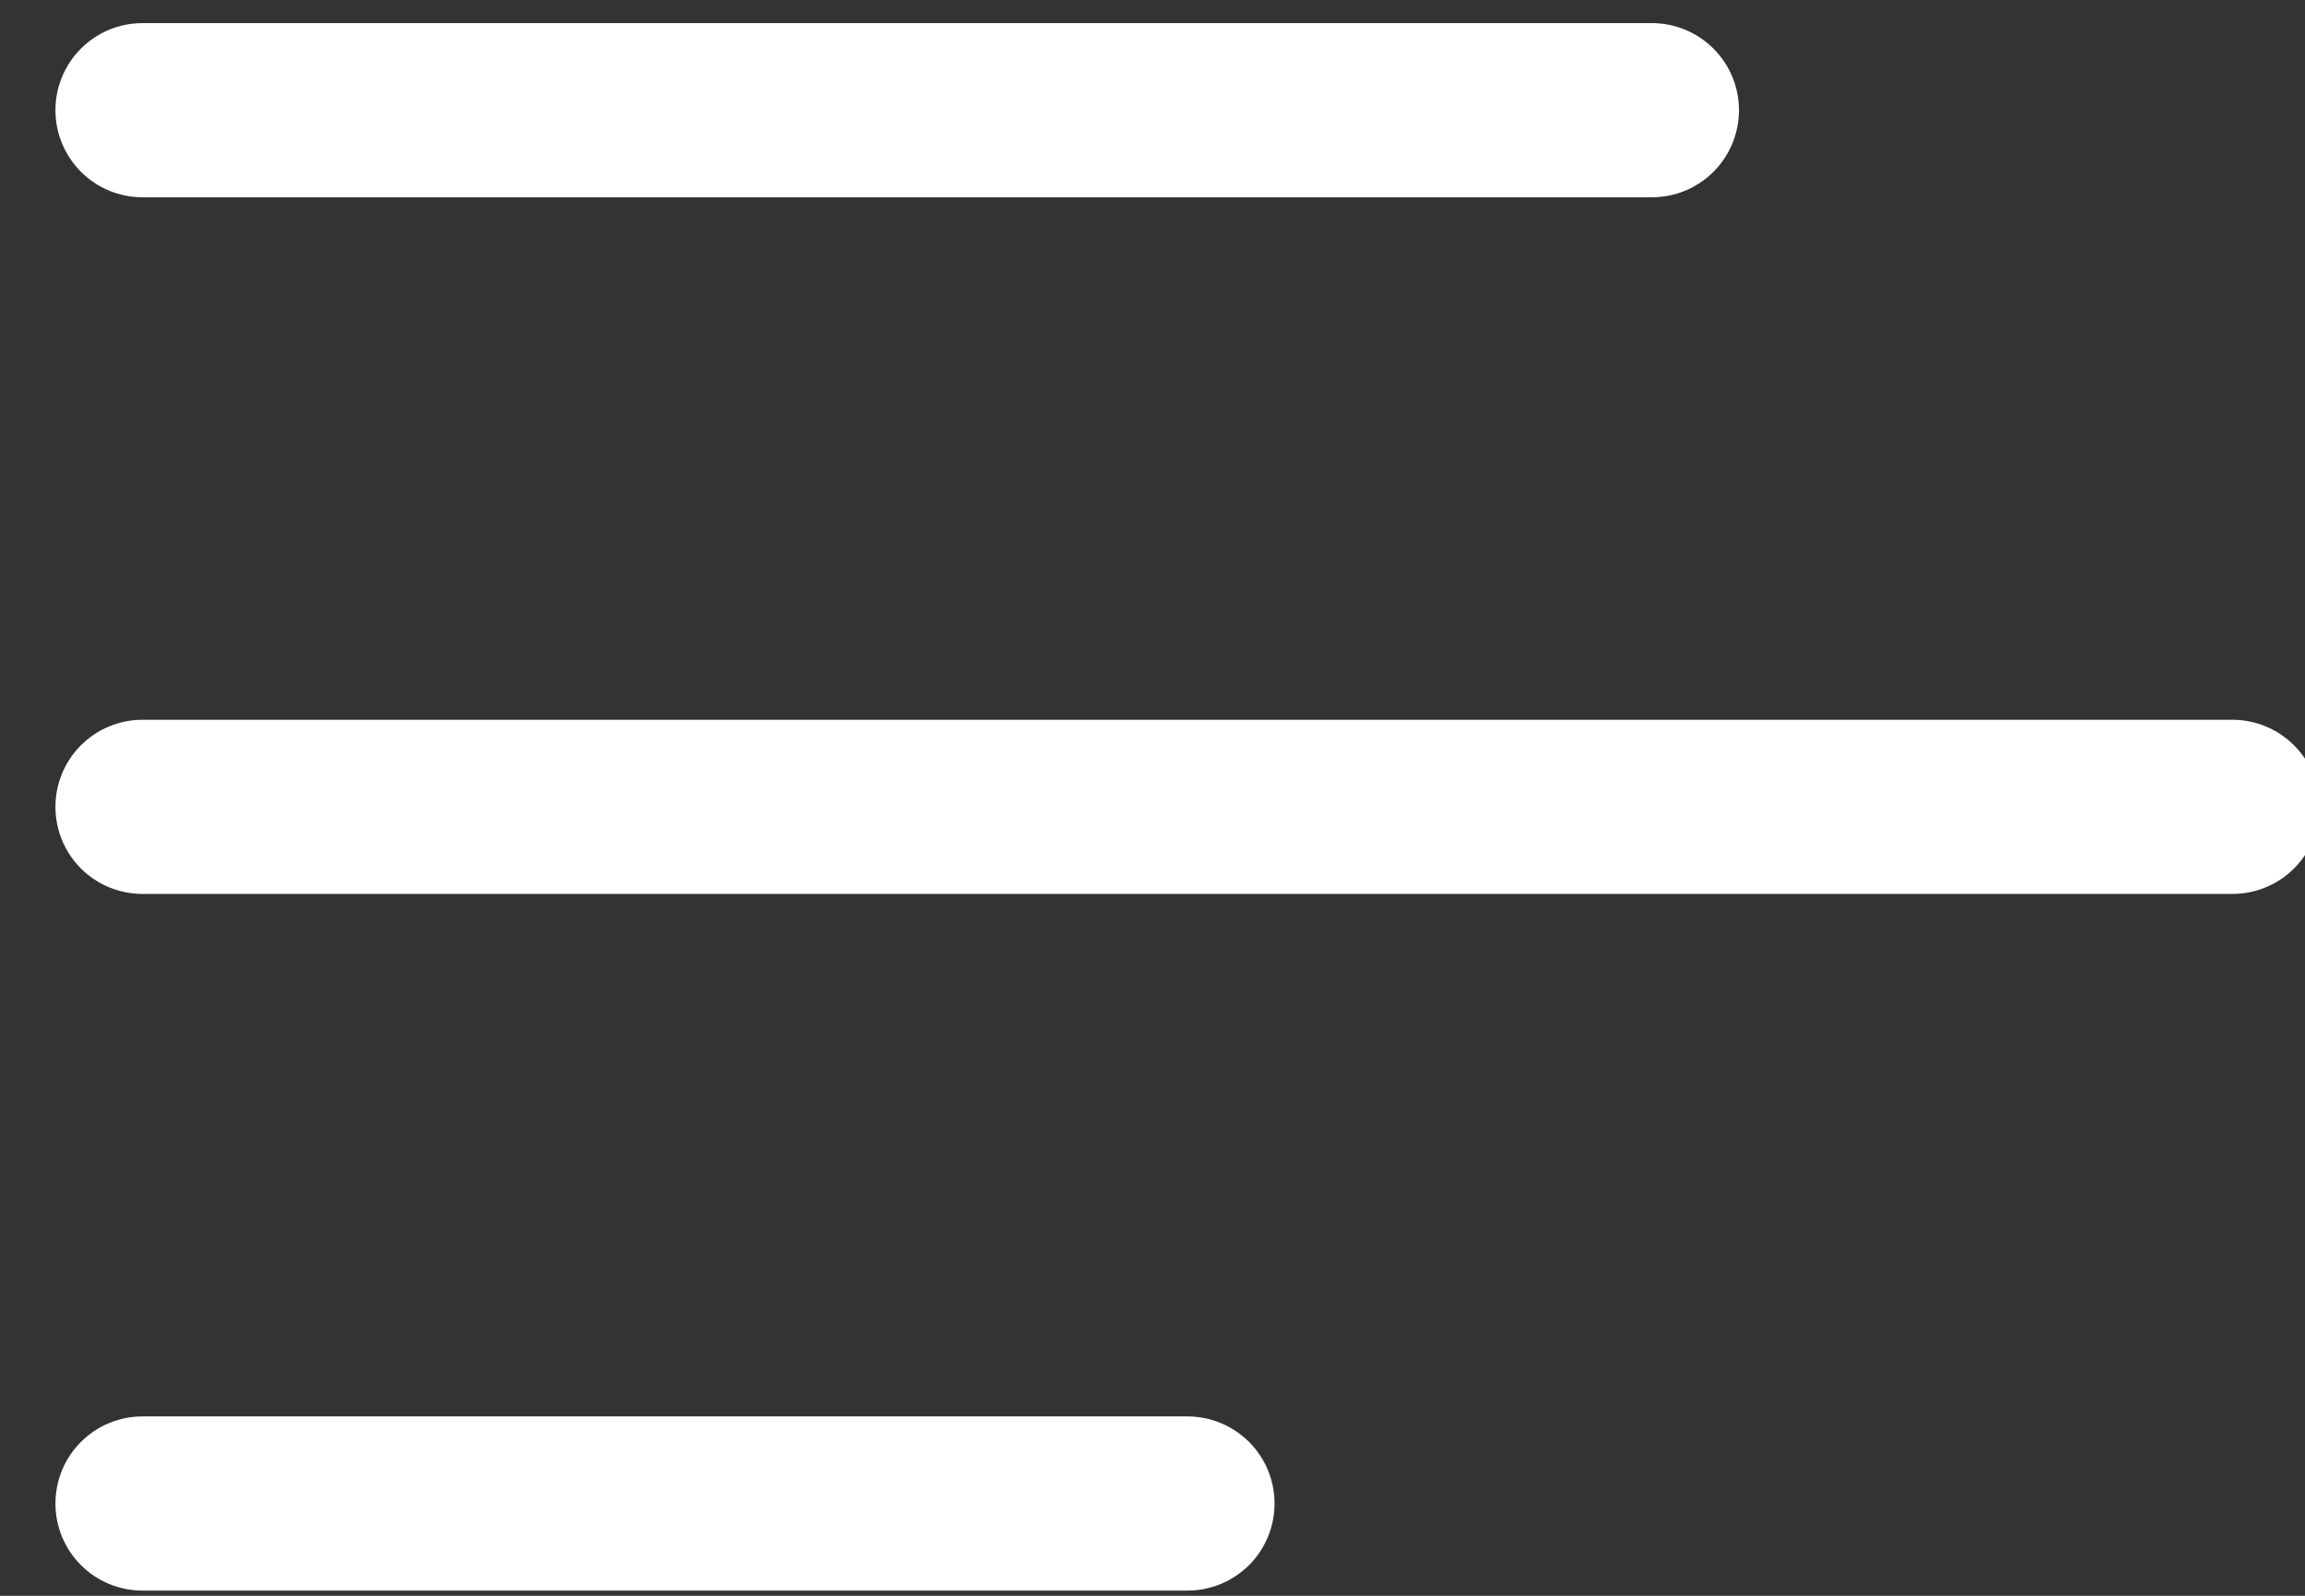 <svg width="39" height="27" viewBox="0 0 39 27" fill="none" xmlns="http://www.w3.org/2000/svg">
<rect x="0" y="0" width="39" height="27" fill="#333333" stroke="none"/>
<path d="M27.95 3.338H2.411C2.02 3.338 1.645 3.183 1.369 2.906C1.093 2.63 0.938 2.255 0.938 1.865C0.938 1.474 1.093 1.099 1.369 0.823C1.645 0.546 2.02 0.391 2.411 0.391H27.95C28.341 0.391 28.715 0.546 28.992 0.823C29.268 1.099 29.423 1.474 29.423 1.865C29.423 2.255 29.268 2.63 28.992 2.906C28.715 3.183 28.341 3.338 27.95 3.338ZM39.246 13.652C39.246 13.261 39.091 12.886 38.814 12.61C38.538 12.334 38.163 12.178 37.772 12.178H2.411C2.02 12.178 1.645 12.334 1.369 12.61C1.093 12.886 0.938 13.261 0.938 13.652C0.938 14.043 1.093 14.417 1.369 14.694C1.645 14.97 2.02 15.125 2.411 15.125H37.772C38.163 15.125 38.538 14.97 38.814 14.694C39.091 14.417 39.246 14.043 39.246 13.652ZM21.565 25.439C21.565 25.048 21.41 24.673 21.134 24.397C20.857 24.121 20.482 23.965 20.092 23.965H2.411C2.02 23.965 1.645 24.121 1.369 24.397C1.093 24.673 0.938 25.048 0.938 25.439C0.938 25.83 1.093 26.204 1.369 26.481C1.645 26.757 2.02 26.912 2.411 26.912H20.092C20.482 26.912 20.857 26.757 21.134 26.481C21.41 26.204 21.565 25.83 21.565 25.439Z" fill="white"/>
</svg>
